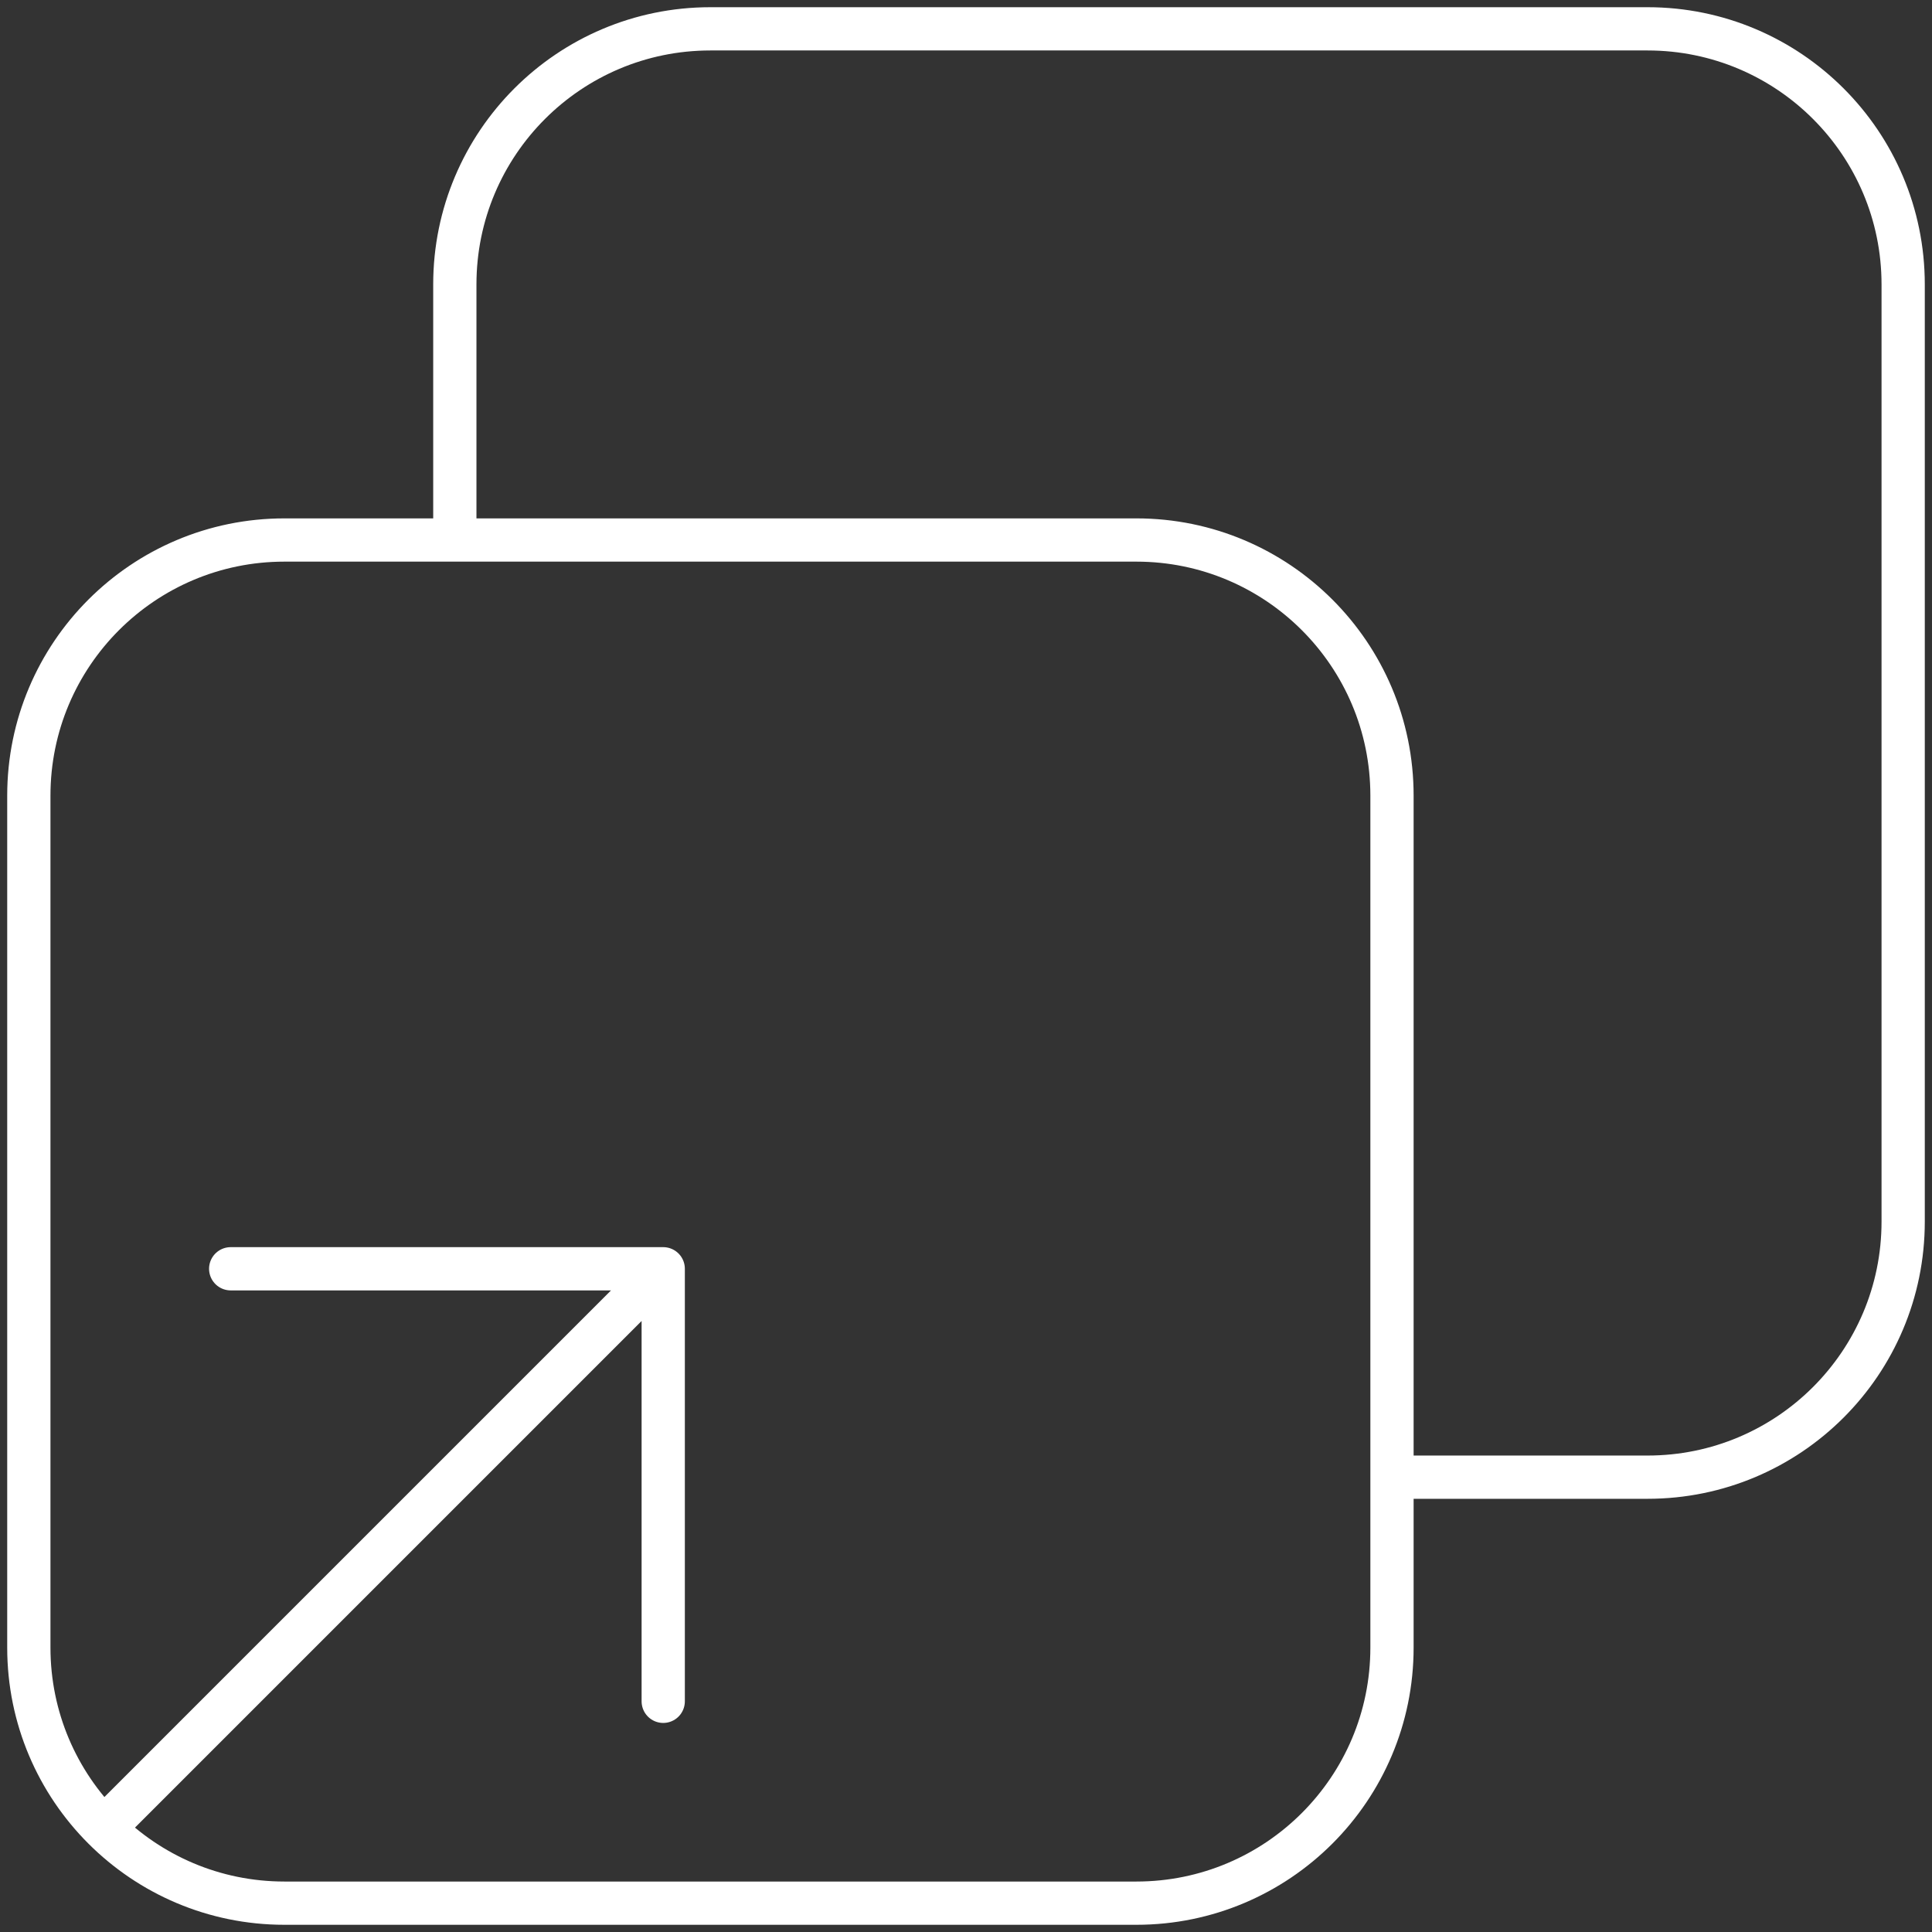 <?xml version="1.0" encoding="UTF-8"?><svg xmlns="http://www.w3.org/2000/svg" xmlns:xlink="http://www.w3.org/1999/xlink" width="67px" height="67px" viewBox="0 0 67 67" version="1.1"><rect x="0" y="0" width="67" height="67" fill="#333333" stroke="none"/><title>custom-design</title><g id="Page-1" stroke="none" stroke-width="1" fill="none" fill-rule="evenodd" stroke-linecap="round" stroke-linejoin="round"><g id="custom-design" transform="translate(33.5, 33.5) scale(-1, 1) translate(-33.5, -33.5) translate(1, 1)" stroke="#FFFFFF" stroke-width="1.5"><path d="M50.227,17.727 L50.227,8.864 C50.227,3.968 46.259,0 41.364,0 L8.864,0 C3.968,0 0,3.968 0,8.864 L0,41.364 C0,46.259 3.968,50.227 8.864,50.227 L17.727,50.227 M50.227,17.727 L56.136,17.727 C61.032,17.727 65,21.696 65,26.591 L65,56.136 C65,61.032 61.032,65 56.136,65 L26.591,65 C21.696,65 17.727,61.032 17.727,56.136 L17.727,50.227 M50.227,17.727 L26.591,17.727 C21.696,17.727 17.727,21.696 17.727,26.591 L17.727,50.227" id="Shape"/><g id="Group" transform="translate(52, 52) scale(-1, 1) translate(-52, -52) translate(42, 42)"><path d="M0,20 L19,1 M19,1 L4,1 M19,1 L19,16" id="Shape"/></g></g></g></svg>